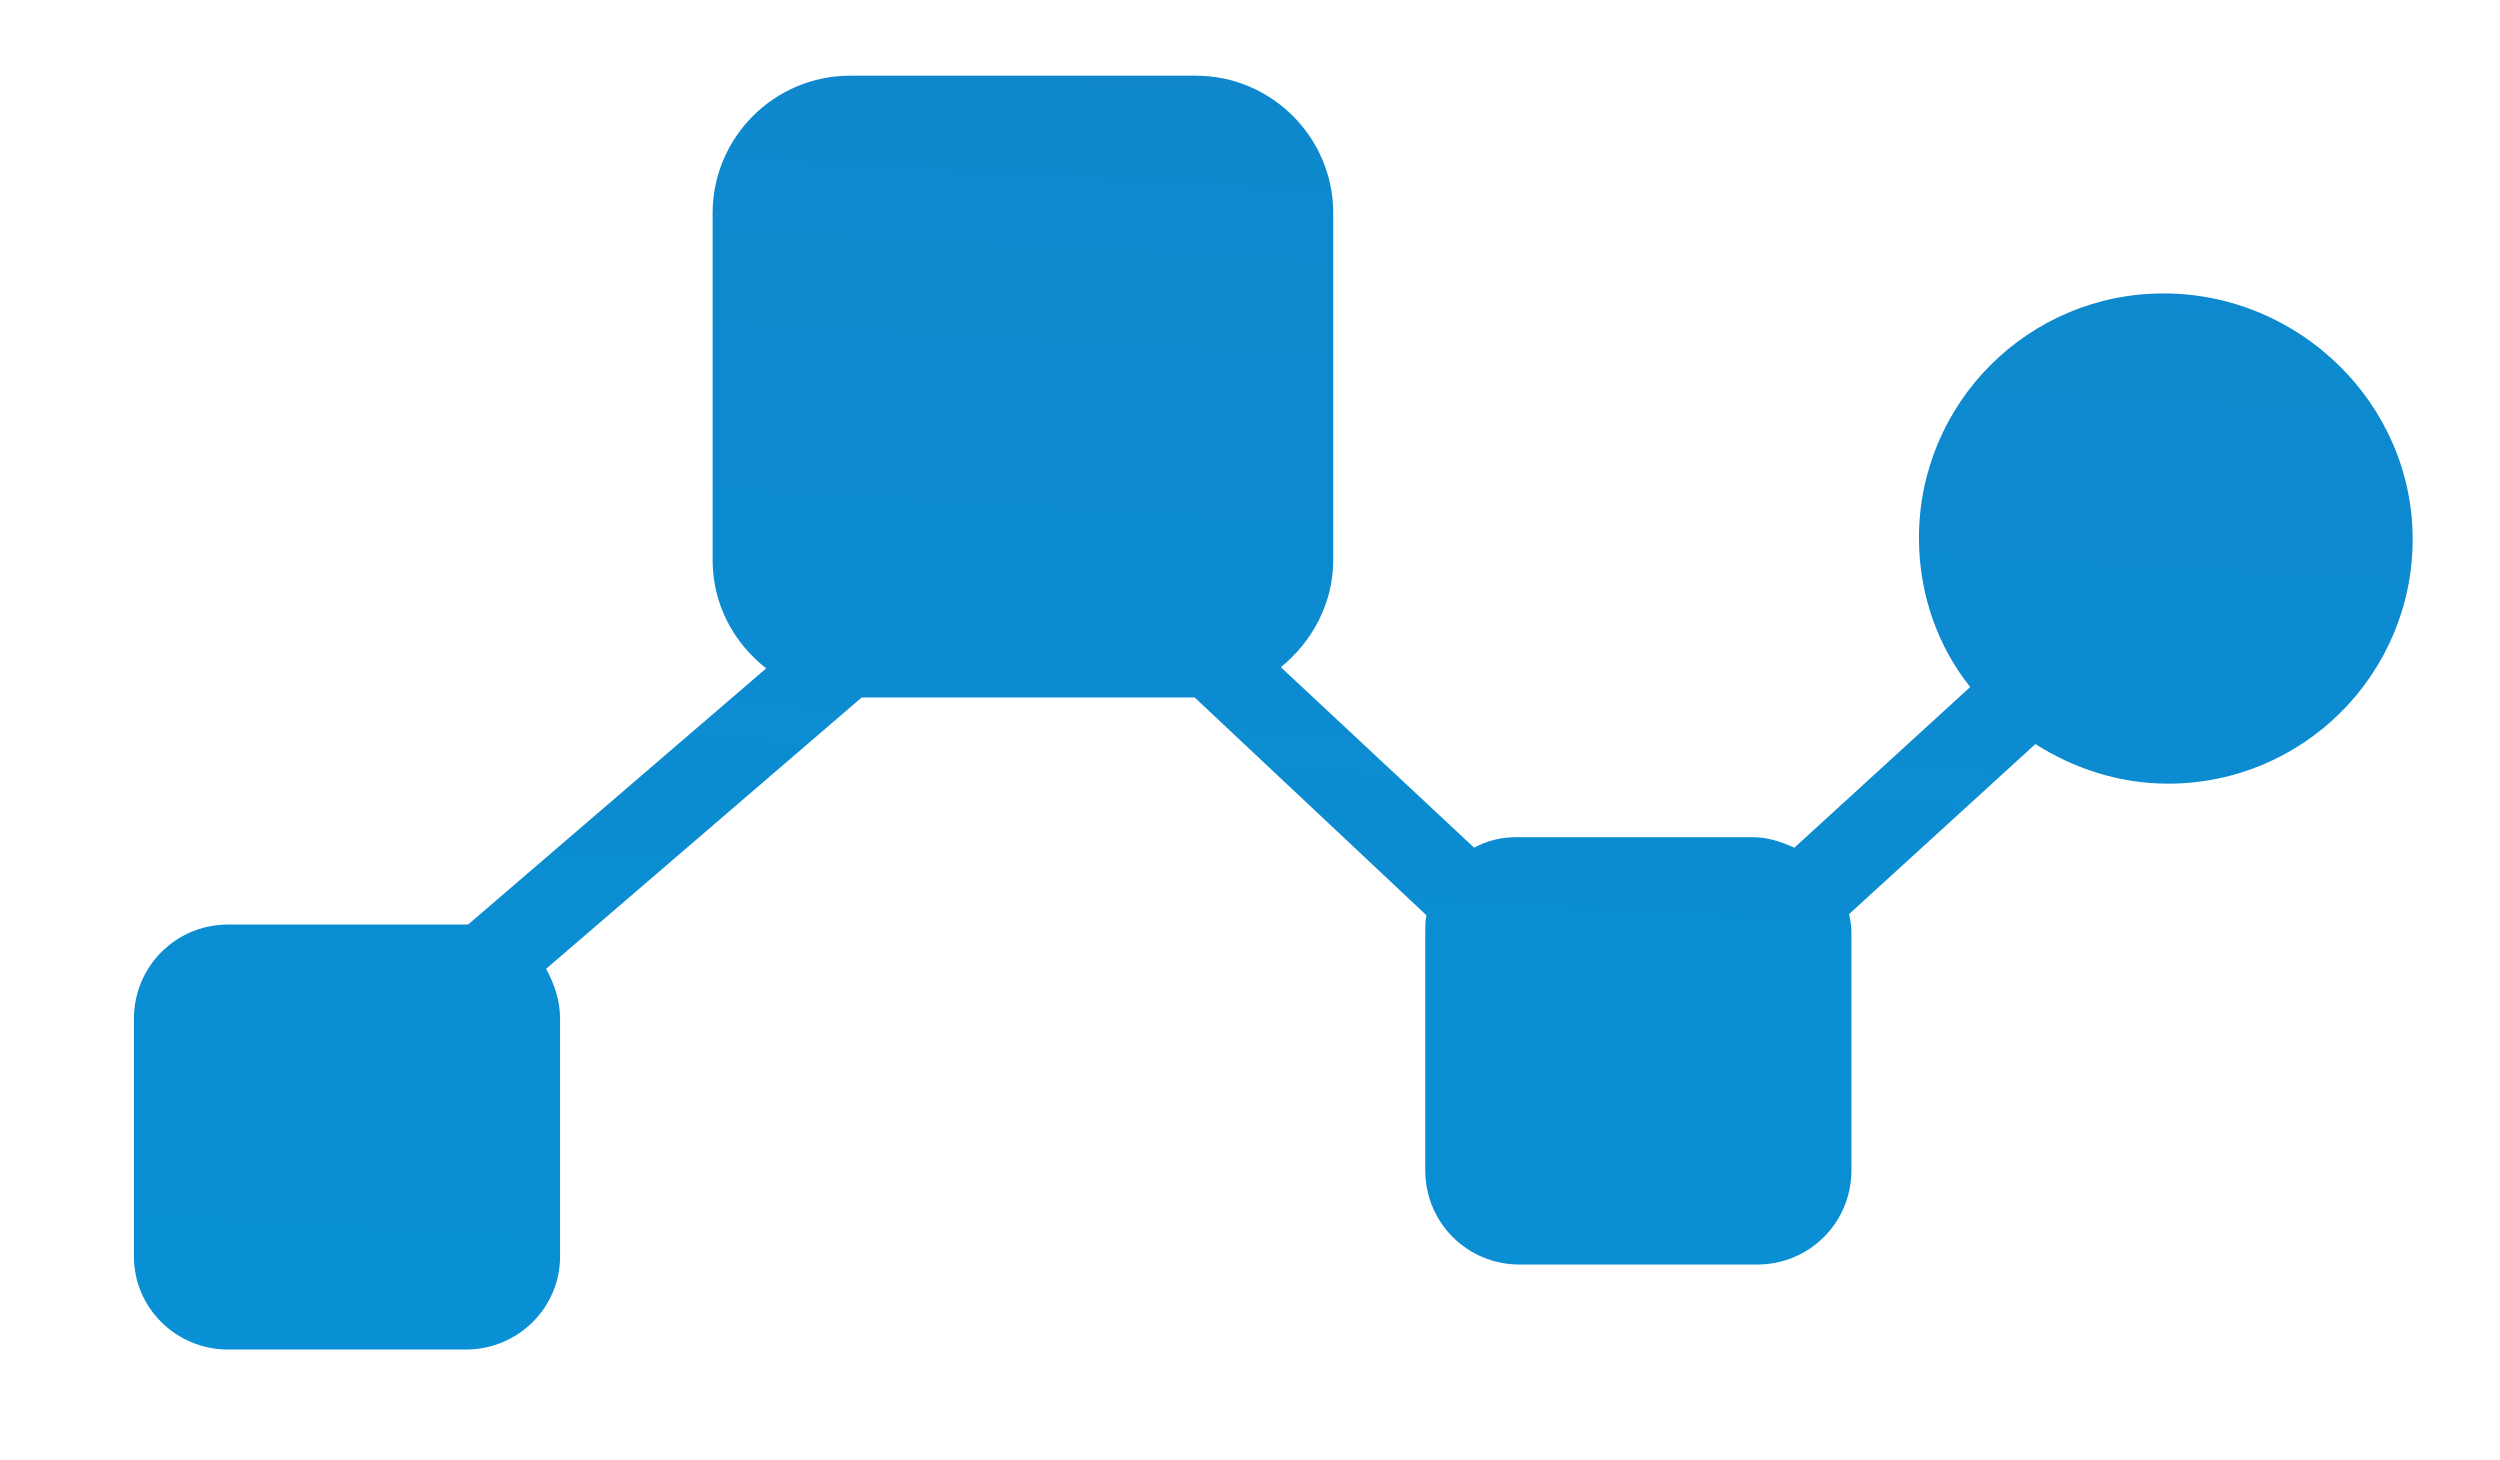 <svg xml:space="preserve" style="enable-background:new 0 0 214.7 125.4;" viewBox="0 0 214.7 125.4" y="0px" x="0px" xmlns:xlink="http://www.w3.org/1999/xlink" xmlns="http://www.w3.org/2000/svg" id="Layer_1" version="1.1">
<style type="text/css">
	.st0{fill:url(#SVGID_1_);}
</style>
<linearGradient y2="-310.127" x2="129.653" y1="313.515" x1="95.81" gradientUnits="userSpaceOnUse" id="SVGID_1_">
	<stop style="stop-color:#009EE2" offset="0"></stop>
	<stop style="stop-color:#1D70B7" offset="1"></stop>
</linearGradient>
<path d="M185.8,25.2c-11.6,0-21,9.4-21,21c0,4.8,1.6,9.3,4.4,12.8l-15.1,13.8c-1.1-0.5-2.3-0.9-3.5-0.9h-20.4
	c-1.3,0-2.5,0.3-3.6,0.9L110,57.3c2.7-2.2,4.5-5.5,4.5-9.2V18.3c0-6.5-5.3-11.8-11.8-11.8H73c-6.5,0-11.8,5.3-11.8,11.8v29.8
	c0,3.8,1.8,7.1,4.6,9.3L40.2,79.4c-0.1,0-0.2,0-0.3,0H19.6c-4.5,0-8.1,3.6-8.1,8.1v20.4c0,4.4,3.6,8,8.1,8h20.4c4.5,0,8.1-3.6,8.1-8
	V87.5c0-1.6-0.5-3-1.2-4.3l27.1-23.3h28.6l19.9,18.7c-0.1,0.5-0.1,1-0.1,1.5v20.4c0,4.5,3.6,8.1,8.1,8.1h20.4c4.5,0,8.1-3.6,8.1-8.1
	V80c0-0.5-0.1-1-0.2-1.5l16-14.6c3.3,2.1,7.2,3.4,11.4,3.4c11.6,0,21-9.4,21-21S197.5,25.2,185.8,25.2z" class="st0"></path>
</svg>
